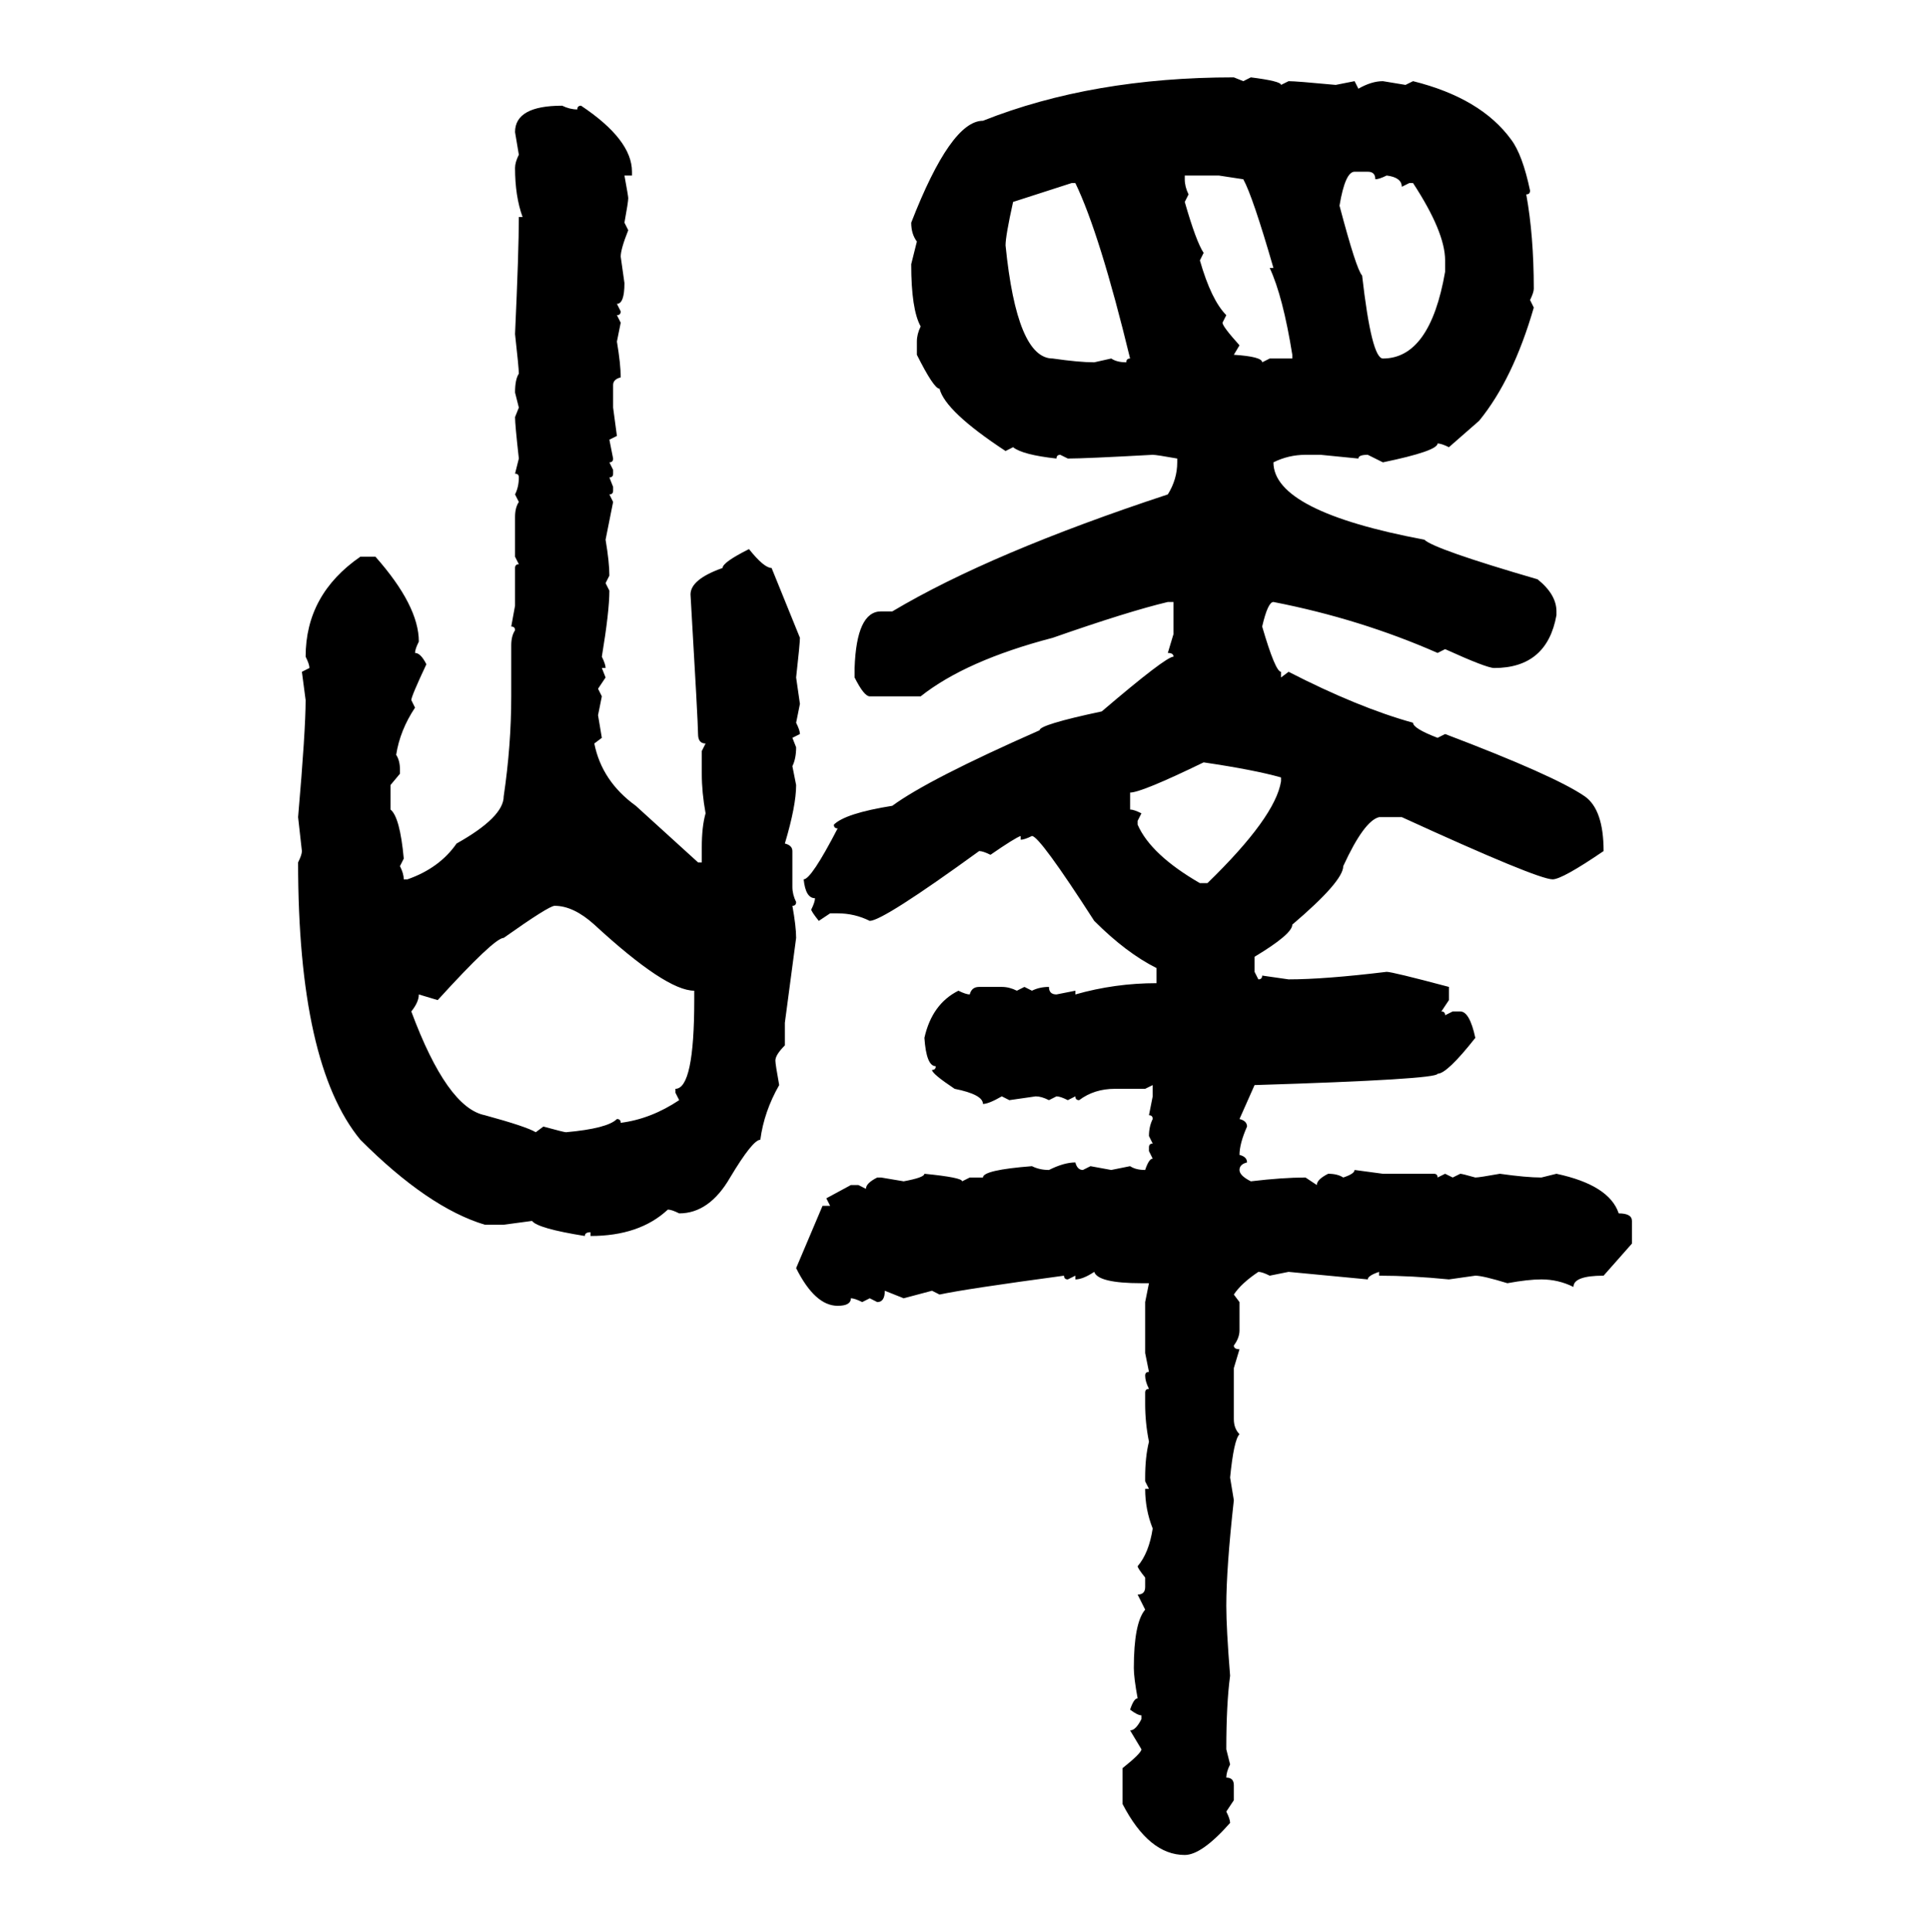 <svg xmlns="http://www.w3.org/2000/svg" xmlns:xlink="http://www.w3.org/1999/xlink" width="299.707" height="300"><path d="M191.60 12.01L191.60 12.01L193.07 12.60L194.24 12.01Q198.93 12.60 198.93 13.18L198.93 13.18L200.10 12.60Q201.27 12.60 207.42 13.18L207.42 13.18L210.35 12.60L210.94 13.77Q212.99 12.60 214.75 12.60L214.75 12.60L218.26 13.18L219.43 12.60Q229.98 15.23 234.67 21.68L234.67 21.68Q236.43 24.02 237.60 29.59L237.60 29.59Q237.60 30.18 237.01 30.18L237.01 30.18Q238.18 36.62 238.18 44.82L238.18 44.82Q238.18 45.41 237.60 46.58L237.60 46.58L238.18 47.75Q234.96 58.89 229.69 65.33L229.69 65.33L225 69.43Q223.83 68.85 223.24 68.85L223.24 68.85Q223.24 70.02 214.75 71.78L214.75 71.78L212.40 70.61Q210.94 70.61 210.94 71.19L210.94 71.19L205.08 70.61L202.73 70.61Q200.10 70.61 197.75 71.78L197.75 71.78Q197.75 79.39 221.19 83.79L221.19 83.79Q222.66 85.25 238.77 89.94L238.77 89.94Q241.70 92.29 241.70 94.92L241.70 94.92L241.70 95.51Q240.23 103.71 232.03 103.71L232.03 103.71Q230.86 103.71 224.41 100.78L224.41 100.78L223.24 101.37Q211.23 96.09 197.75 93.46L197.75 93.46Q196.88 93.46 196.00 97.27L196.00 97.27Q198.05 104.30 198.93 104.30L198.93 104.30L198.93 105.18L200.10 104.30Q210.94 109.86 219.43 112.21L219.43 112.21Q219.43 113.09 223.24 114.55L223.24 114.55L224.41 113.96Q241.41 120.41 246.09 123.63L246.09 123.63Q249.02 125.68 249.02 132.13L249.02 132.13Q242.58 136.52 241.11 136.52L241.11 136.52Q238.77 136.52 217.68 126.86L217.68 126.86L214.16 126.86Q211.82 127.44 208.59 134.47L208.59 134.47Q208.59 136.82 200.68 143.55L200.68 143.55Q200.68 145.02 194.82 148.54L194.82 148.54L194.82 150.88L195.41 152.05Q196.00 152.05 196.00 151.46L196.00 151.46L200.10 152.05Q205.66 152.05 215.33 150.88L215.33 150.88Q216.21 150.88 225 153.22L225 153.22L225 155.27L223.83 157.03Q224.41 157.03 224.41 157.62L224.41 157.62L225.59 157.03L226.76 157.03Q228.22 157.03 229.10 161.13L229.10 161.13Q224.71 166.70 223.24 166.70L223.24 166.70Q223.24 167.58 194.82 168.46L194.82 168.46L192.48 173.73Q193.65 174.02 193.65 174.90L193.65 174.90Q192.48 177.54 192.48 179.30L192.48 179.30Q193.65 179.59 193.65 180.47L193.65 180.47Q192.48 180.76 192.48 181.64L192.48 181.64Q192.48 182.52 194.24 183.40L194.24 183.40Q199.22 182.81 202.73 182.81L202.73 182.81L204.49 183.98Q204.49 183.11 206.25 182.23L206.25 182.23Q207.71 182.23 208.59 182.81L208.59 182.81Q210.35 182.23 210.35 181.64L210.35 181.64L214.75 182.23L222.66 182.23Q223.24 182.23 223.24 182.81L223.24 182.81L224.41 182.23L225.59 182.81L226.76 182.23Q227.05 182.23 229.10 182.81L229.10 182.81Q229.69 182.81 232.91 182.23L232.91 182.23Q237.01 182.81 239.36 182.81L239.36 182.81L241.70 182.23Q249.90 183.98 251.37 188.38L251.37 188.38Q253.42 188.38 253.42 189.55L253.42 189.55L253.42 193.07L249.02 198.05Q244.34 198.05 244.34 199.80L244.34 199.80Q241.99 198.63 239.36 198.63L239.36 198.63Q237.30 198.63 234.08 199.22L234.08 199.22Q230.27 198.05 229.10 198.05L229.10 198.05L225 198.63Q219.14 198.05 214.16 198.05L214.16 198.05L214.16 197.46Q212.40 198.05 212.40 198.63L212.40 198.63L200.10 197.46L197.17 198.05Q196.00 197.46 195.41 197.46L195.41 197.46Q192.77 199.22 191.60 200.98L191.60 200.98L192.48 202.15L192.48 206.54Q192.48 207.71 191.60 208.89L191.60 208.89Q191.60 209.47 192.48 209.47L192.48 209.47L191.60 212.40L191.60 220.31Q191.60 221.78 192.48 222.66L192.48 222.66Q191.60 223.54 191.02 229.39L191.02 229.39L191.60 232.91Q190.43 243.46 190.43 249.32L190.43 249.32Q190.43 252.83 191.02 260.16L191.02 260.16Q190.43 264.55 190.43 271.58L190.43 271.58L191.02 273.93Q190.43 275.10 190.43 275.98L190.43 275.98Q191.60 275.98 191.60 277.15L191.60 277.15L191.60 279.49L190.43 281.25Q191.02 282.42 191.02 283.01L191.02 283.01Q186.62 287.99 183.98 287.99L183.98 287.99Q178.42 287.99 174.32 280.08L174.32 280.08L174.32 274.51Q177.25 272.17 177.25 271.58L177.25 271.58L175.49 268.65Q176.37 268.65 177.25 266.89L177.25 266.89L177.25 266.31Q176.66 266.31 175.49 265.43L175.49 265.43Q176.07 263.67 176.66 263.67L176.66 263.67Q176.07 260.45 176.07 258.98L176.07 258.98Q176.07 251.95 177.83 249.90L177.83 249.90L176.66 247.56Q177.83 247.56 177.83 246.39L177.83 246.39L177.83 244.92Q176.66 243.46 176.66 243.16L176.66 243.16Q178.42 241.11 179.00 237.30L179.00 237.30Q177.83 234.38 177.83 231.15L177.83 231.15L178.42 231.15L177.83 229.98L177.83 229.39Q177.83 226.17 178.42 223.83L178.42 223.83Q177.83 220.90 177.83 217.97L177.83 217.97L177.83 216.21Q177.83 215.63 178.42 215.63L178.42 215.63Q177.83 214.45 177.83 213.57L177.83 213.57Q177.83 212.99 178.42 212.99L178.42 212.99L177.83 210.06L177.83 202.15L178.42 199.22L177.25 199.22Q170.51 199.22 169.92 197.46L169.92 197.46Q168.16 198.63 166.99 198.63L166.99 198.63L166.99 198.05L165.82 198.63Q165.23 198.63 165.23 198.05L165.23 198.05Q150 200.10 145.90 200.98L145.90 200.98L144.73 200.39L140.33 201.56L137.40 200.39Q137.40 202.15 136.23 202.15L136.23 202.15L135.06 201.56L133.89 202.15Q132.71 201.56 132.13 201.56L132.13 201.56Q132.13 202.73 130.08 202.73L130.08 202.73Q126.56 202.73 123.63 196.88L123.63 196.88L127.73 187.21L128.91 187.21L128.32 186.04L132.13 183.98L133.30 183.98L134.47 184.57Q134.47 183.69 136.23 182.81L136.23 182.81L136.82 182.81L140.33 183.40Q143.55 182.81 143.55 182.23L143.55 182.23Q149.41 182.81 149.41 183.40L149.41 183.40L150.59 182.81L152.64 182.81Q152.64 181.64 160.25 181.05L160.25 181.05Q161.43 181.64 162.89 181.64L162.89 181.64Q165.23 180.47 166.99 180.47L166.99 180.47Q167.29 181.64 168.16 181.64L168.16 181.64L169.34 181.05L172.56 181.64L175.49 181.05Q176.37 181.64 177.83 181.64L177.83 181.64Q178.42 179.88 179.00 179.88L179.00 179.88L178.42 178.71L178.42 178.13Q178.42 177.54 179.00 177.54L179.00 177.54L178.42 176.37Q178.42 174.90 179.00 173.73L179.00 173.73Q179.00 173.14 178.42 173.14L178.42 173.14L179.00 170.21L179.00 168.46L177.83 169.04L173.14 169.04Q169.92 169.04 167.58 170.80L167.58 170.80Q166.99 170.80 166.99 170.21L166.99 170.21L165.82 170.80Q164.65 170.21 164.06 170.21L164.06 170.21L162.89 170.80Q161.72 170.21 160.84 170.21L160.84 170.21L156.74 170.80L155.57 170.21Q153.52 171.39 152.64 171.39L152.64 171.39Q152.64 169.92 148.24 169.04L148.24 169.04Q144.73 166.70 144.73 166.11L144.73 166.11Q145.31 166.11 145.31 165.53L145.31 165.53Q143.85 165.53 143.55 161.13L143.55 161.13Q144.73 155.86 148.83 153.81L148.83 153.81Q150 154.39 150.59 154.39L150.59 154.39Q150.88 153.22 152.05 153.22L152.05 153.22L155.57 153.22Q156.74 153.22 157.91 153.81L157.91 153.81L159.08 153.22L160.25 153.81Q161.43 153.22 162.89 153.22L162.89 153.22Q162.89 154.39 164.06 154.39L164.06 154.39L166.99 153.81L166.99 154.39Q173.14 152.64 179.59 152.64L179.59 152.64L179.59 150.29Q174.90 147.95 169.92 142.97L169.92 142.97Q161.43 129.79 160.25 129.79L160.25 129.79Q159.08 130.37 158.50 130.37L158.50 130.37L158.50 129.79Q157.62 130.08 153.81 132.71L153.81 132.71Q152.64 132.13 152.05 132.13L152.05 132.13Q137.11 142.97 135.06 142.97L135.06 142.97Q132.71 141.80 130.08 141.80L130.08 141.80L128.91 141.80L127.15 142.97Q125.98 141.50 125.98 141.21L125.98 141.21Q126.56 140.04 126.56 139.45L126.56 139.45Q125.10 139.45 124.80 136.52L124.80 136.52Q125.98 136.52 130.08 128.61L130.08 128.61Q129.49 128.61 129.49 128.03L129.49 128.03Q131.25 126.27 138.57 125.10L138.57 125.10Q144.14 121.00 161.43 113.38L161.43 113.38Q161.43 112.50 171.09 110.45L171.09 110.45Q181.05 101.95 182.23 101.95L182.23 101.95Q182.23 101.37 181.35 101.37L181.35 101.37L182.23 98.44L182.23 93.46L181.35 93.46Q175.20 94.92 163.48 99.02L163.48 99.02Q150 102.54 142.97 108.11L142.97 108.11L135.06 108.11Q134.18 108.11 132.71 105.18L132.71 105.18L132.71 103.71Q133.01 94.92 136.82 94.92L136.82 94.92L138.57 94.92Q153.81 85.84 181.35 76.76L181.35 76.76Q182.81 74.41 182.81 71.78L182.81 71.78L182.81 71.19Q179.59 70.61 179.00 70.61L179.00 70.61Q168.46 71.19 165.82 71.19L165.82 71.19L164.65 70.61Q164.06 70.61 164.06 71.19L164.06 71.19Q158.79 70.61 157.32 69.43L157.32 69.43L156.15 70.02Q146.78 63.87 145.90 60.35L145.90 60.35Q145.02 60.35 142.38 55.08L142.38 55.08L142.38 53.03Q142.38 51.86 142.97 50.68L142.97 50.68Q141.50 48.05 141.50 41.02L141.50 41.02L142.38 37.50Q141.50 36.33 141.50 34.57L141.50 34.57Q147.66 18.75 152.64 18.75L152.64 18.75Q169.63 12.01 191.60 12.01ZM87.30 16.41L87.30 16.41Q88.48 16.99 89.65 16.99L89.65 16.99Q89.65 16.41 90.23 16.41L90.23 16.41Q98.14 21.68 98.14 26.66L98.14 26.66L98.14 27.25L96.97 27.25Q97.56 30.47 97.56 30.76L97.56 30.76Q97.56 31.35 96.97 34.57L96.97 34.57L97.56 35.74Q96.39 38.67 96.39 39.84L96.39 39.84L96.97 43.95Q96.97 47.17 95.80 47.17L95.80 47.17L96.39 48.34Q96.39 48.93 95.80 48.93L95.80 48.93L96.39 50.10L95.80 53.03Q96.39 56.54 96.39 58.59L96.39 58.59Q95.21 58.89 95.21 59.77L95.21 59.77L95.21 63.28L95.80 67.68L94.63 68.26L95.21 71.19Q95.21 71.78 94.63 71.78L94.63 71.78L95.21 72.95L95.21 73.54Q95.21 74.12 94.63 74.12L94.63 74.12L95.21 75.59L95.21 76.17Q95.21 76.76 94.63 76.76L94.63 76.76L95.21 77.93L94.04 83.79Q94.63 87.30 94.63 89.36L94.63 89.36L94.04 90.53L94.63 91.70Q94.63 94.92 93.46 101.95L93.46 101.95Q94.04 103.13 94.04 103.71L94.04 103.71L93.46 103.71L94.04 105.18L92.87 106.93L93.46 108.11L92.87 111.04L93.46 114.55L92.29 115.43Q93.46 121.29 98.73 125.10L98.73 125.10L108.40 133.89L108.98 133.89L108.98 131.54Q108.98 128.32 109.57 126.27L109.57 126.27Q108.98 123.05 108.98 120.12L108.98 120.12L108.98 116.60L109.57 115.43Q108.40 115.43 108.40 113.96L108.40 113.96Q108.40 112.21 107.23 92.29L107.23 92.29Q107.23 89.94 112.21 88.18L112.21 88.18Q112.21 87.30 116.31 85.25L116.31 85.25Q118.65 88.18 119.82 88.18L119.82 88.18L124.22 99.02Q124.22 99.90 123.63 105.18L123.63 105.18L124.22 109.28L123.63 112.21Q124.22 113.38 124.22 113.96L124.22 113.96L123.05 114.55L123.63 116.02Q123.63 117.77 123.05 118.95L123.05 118.95L123.63 121.88Q123.63 125.10 121.88 130.96L121.88 130.96Q123.05 131.25 123.05 132.13L123.05 132.13L123.05 137.70Q123.05 138.87 123.63 140.04L123.63 140.04Q123.63 140.63 123.05 140.63L123.05 140.63Q123.63 143.85 123.63 145.61L123.63 145.61L121.88 158.79L121.88 162.30Q120.41 163.77 120.41 164.65L120.41 164.65Q120.41 165.23 121.00 168.46L121.00 168.46Q118.65 172.56 118.07 176.95L118.07 176.95Q116.89 176.95 113.38 182.81L113.38 182.81Q110.16 188.38 105.47 188.38L105.47 188.38Q104.30 187.79 103.71 187.79L103.71 187.79Q99.32 191.89 91.70 191.89L91.70 191.89L91.70 191.31Q90.82 191.31 90.82 191.89L90.82 191.89Q83.50 190.72 82.62 189.55L82.62 189.55L78.22 190.14L75.29 190.14Q66.50 187.50 55.96 176.95L55.96 176.95Q46.29 165.23 46.29 133.89L46.29 133.89Q46.88 132.71 46.88 132.13L46.88 132.13L46.29 126.86Q47.46 113.38 47.46 108.69L47.46 108.69L46.88 104.30L48.05 103.71Q48.05 103.13 47.46 101.95L47.46 101.95Q47.46 92.29 55.96 86.43L55.96 86.43L58.30 86.43Q65.04 94.04 65.04 99.61L65.04 99.61Q64.45 100.78 64.45 101.37L64.45 101.37Q65.33 101.37 66.21 103.13L66.21 103.13Q63.87 108.11 63.87 108.69L63.87 108.69L64.45 109.86Q62.11 113.38 61.52 117.19L61.52 117.19Q62.11 118.07 62.11 119.53L62.11 119.53L62.11 120.12L60.64 121.88L60.64 125.68Q62.11 126.86 62.70 133.30L62.70 133.30L62.11 134.47Q62.70 135.64 62.70 136.52L62.70 136.52L63.28 136.52Q68.26 134.77 70.90 130.96L70.90 130.96Q78.22 126.86 78.22 123.63L78.22 123.63Q79.39 115.72 79.39 108.11L79.39 108.11L79.39 100.20Q79.39 98.73 79.98 97.85L79.98 97.85Q79.98 97.27 79.39 97.27L79.39 97.27L79.98 94.04L79.98 88.18Q79.98 87.60 80.57 87.60L80.57 87.60L79.98 86.43L79.98 80.27Q79.98 78.81 80.57 77.93L80.57 77.93L79.98 76.76Q80.57 75.59 80.57 74.12L80.57 74.12Q80.57 73.54 79.98 73.54L79.98 73.54L80.57 71.19Q79.98 65.92 79.98 64.75L79.98 64.75L80.57 63.28L79.98 60.94Q79.98 58.89 80.57 58.01L80.57 58.01Q80.57 57.13 79.98 51.86L79.98 51.86Q80.57 38.96 80.57 33.69L80.57 33.69L81.15 33.69Q79.98 30.47 79.98 26.07L79.98 26.07Q79.98 25.20 80.57 24.02L80.57 24.02L79.98 20.51Q79.98 16.41 87.30 16.41ZM208.01 31.93L208.01 31.93Q210.64 41.89 211.52 42.77L211.52 42.77Q212.99 55.66 214.75 55.66L214.75 55.66Q222.07 55.66 224.41 42.19L224.41 42.19L224.41 40.43Q224.41 36.04 219.43 28.42L219.43 28.42L218.85 28.42L217.68 29.00Q217.68 27.54 215.33 27.25L215.33 27.25Q214.16 27.83 213.57 27.83L213.57 27.83Q213.57 26.66 212.40 26.66L212.40 26.66L210.35 26.66Q208.89 26.66 208.01 31.93ZM189.26 27.25L183.98 27.25L183.98 27.83Q183.98 29.00 184.57 30.18L184.57 30.18L183.98 31.35Q185.74 37.50 186.91 39.26L186.91 39.26L186.33 40.43Q188.09 46.58 190.43 48.93L190.43 48.93L189.84 50.10Q189.84 50.68 192.48 53.61L192.48 53.61L191.60 55.08Q196.00 55.37 196.00 56.25L196.00 56.25L197.17 55.66L200.68 55.66L200.68 55.08Q199.22 46.00 197.17 41.60L197.17 41.60L197.75 41.60Q194.53 30.47 193.07 27.83L193.07 27.83L189.26 27.25ZM156.15 38.09L156.15 38.09Q157.91 55.66 163.48 55.66L163.48 55.66Q167.58 56.25 169.92 56.25L169.92 56.25L172.56 55.66Q173.44 56.25 174.90 56.25L174.90 56.25Q174.90 55.66 175.49 55.66L175.49 55.66Q170.80 36.33 166.99 28.42L166.99 28.42L166.41 28.42L157.32 31.35Q156.15 36.62 156.15 38.09ZM175.49 123.05L175.49 123.05L175.49 125.68Q176.07 125.68 177.25 126.27L177.25 126.27L176.66 127.44L176.66 128.03Q178.71 132.71 186.33 137.11L186.33 137.11L187.50 137.11Q198.05 126.86 198.93 121.29L198.93 121.29L198.93 120.70Q194.82 119.53 186.91 118.36L186.91 118.36Q177.25 123.05 175.49 123.05ZM67.97 155.27L67.97 155.27L65.04 154.39Q65.04 155.57 63.87 157.03L63.87 157.03Q69.43 171.97 75.29 173.14L75.29 173.14Q81.74 174.90 83.20 175.78L83.20 175.78L84.38 174.90Q87.60 175.78 87.89 175.78L87.89 175.78Q94.34 175.20 95.80 173.73L95.80 173.73Q96.39 173.73 96.39 174.32L96.39 174.32Q101.07 173.73 105.47 170.80L105.47 170.80L104.88 169.63L104.88 169.04Q107.81 169.04 107.81 155.27L107.81 155.27L107.81 153.81Q103.42 153.81 92.29 143.55L92.29 143.55Q89.06 140.63 86.13 140.63L86.13 140.63Q85.25 140.63 78.22 145.61L78.22 145.61Q76.76 145.61 67.97 155.27Z"/></svg>